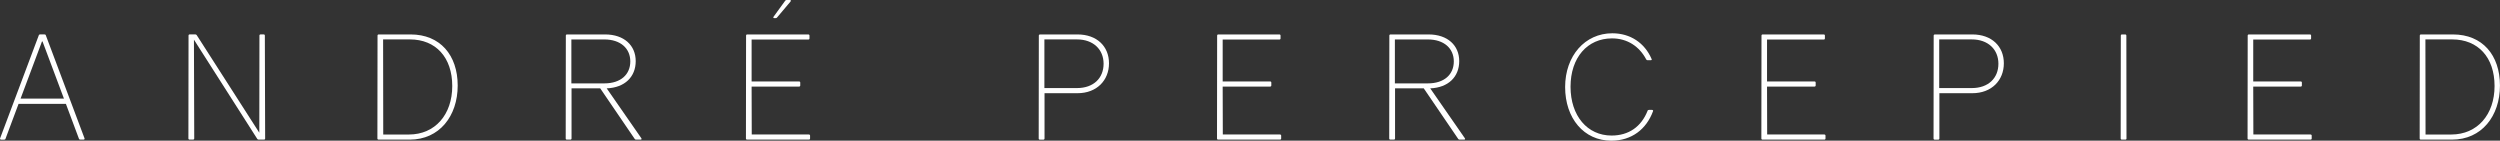 <?xml version="1.0" encoding="UTF-8"?>
<svg id="Calque_1" data-name="Calque 1" xmlns="http://www.w3.org/2000/svg" viewBox="0 0 753.45 42.39">
  <rect x="0" y="0" width="753.45" height="42.39" fill="#333333" stroke="none"/>
  <defs>
    <style>
      .cls-1 {
        fill: #fff;
        stroke-width: 0px;
      }
    </style>
  </defs>
  <path class="cls-1" d="M5.59,31.31l-3.93,10.51c-.04.18-.18.27-.4.27H.34c-.27,0-.4-.18-.31-.4L11.69,10.64c.04-.18.18-.27.4-.27h1.32c.22,0,.35.09.4.27l11.66,31.04c.09.22-.04.4-.31.4h-.97c-.22,0-.35-.09-.4-.27l-3.93-10.51H5.59ZM12.83,12.5h-.18l-6.45,17.22h13.07l-6.45-17.22Z"/>
  <path class="cls-1" d="M79.91,41.73c0,.22-.13.35-.35.35h-1.63c-.18,0-.31-.09-.4-.22l-19.08-29.9.09,29.76c0,.22-.13.35-.35.35h-1.06c-.22,0-.35-.13-.35-.35l.04-31c0-.22.13-.35.35-.35h1.72c.18,0,.31.09.4.22l18.86,29.41.04-29.28c0-.22.13-.35.35-.35h.93c.22,0,.35.13.35.35l.09,31Z"/>
  <path class="cls-1" d="M123.76,10.38c8.88,0,14.18,6.23,14.18,15.41s-5.52,16.29-14.44,16.29h-9.41c-.22,0-.35-.13-.35-.35l.04-31c0-.22.13-.35.35-.35h9.63ZM123.23,40.54c7.9,0,13.07-6.01,13.07-14.62s-4.95-14.04-12.76-14.04h-8.08l.04,28.66h7.73Z"/>
  <path class="cls-1" d="M172.25,26.63v15.1c0,.22-.13.35-.35.35h-1.06c-.22,0-.35-.13-.35-.35l.04-31c0-.22.13-.35.35-.35h11.48c5.74,0,9.23,3.31,9.23,8.04s-3.27,7.99-8.74,8.21l10.42,15.01c.18.26.09.44-.22.44h-1.37c-.18,0-.31-.09-.4-.22l-10.38-15.23h-8.65ZM182.14,25.13c4.95,0,7.82-2.69,7.82-6.62s-2.96-6.62-7.82-6.62h-9.94v13.25h9.94Z"/>
  <path class="cls-1" d="M243.79,40.54c.22,0,.35.13.35.35v.84c0,.22-.13.35-.35.35h-18.63c-.22,0-.35-.13-.35-.35l.04-31c0-.22.13-.35.35-.35h18.41c.22,0,.35.13.35.35v.84c0,.22-.13.35-.35.35h-17.09v12.63h14.31c.22,0,.35.13.35.35v.84c0,.22-.13.35-.35.35h-14.31l.04,14.44h17.22ZM234.21,5.25c-.13.18-.26.22-.44.22h-.4c-.31,0-.4-.18-.22-.44l3.49-4.81c.13-.18.27-.22.44-.22h.97c.31,0,.4.22.22.44l-4.06,4.81Z"/>
  <path class="cls-1" d="M324.74,10.38c5.83,0,9.49,3.58,9.49,8.7s-3.67,9.01-9.49,9.01h-9.94v13.65c0,.22-.13.35-.35.35h-1.06c-.22,0-.35-.13-.35-.35l.04-31c0-.22.13-.35.35-.35h11.3ZM324.61,26.54c4.95,0,7.99-3,7.99-7.33s-3.14-7.33-7.99-7.33h-9.85v14.66h9.85Z"/>
  <path class="cls-1" d="M385.77,40.54c.22,0,.35.13.35.35v.84c0,.22-.13.35-.35.35h-18.64c-.22,0-.35-.13-.35-.35l.04-31c0-.22.13-.35.35-.35h18.41c.22,0,.35.13.35.35v.84c0,.22-.13.35-.35.35h-17.09v12.63h14.31c.22,0,.35.13.35.35v.84c0,.22-.13.35-.35.35h-14.31l.04,14.44h17.22Z"/>
  <path class="cls-1" d="M420.44,26.63v15.1c0,.22-.13.35-.35.35h-1.06c-.22,0-.35-.13-.35-.35l.04-31c0-.22.13-.35.35-.35h11.48c5.74,0,9.23,3.31,9.23,8.04s-3.27,7.99-8.74,8.21l10.42,15.01c.18.26.09.44-.22.44h-1.37c-.18,0-.31-.09-.4-.22l-10.38-15.23h-8.66ZM430.33,25.13c4.95,0,7.82-2.69,7.82-6.62s-2.96-6.62-7.82-6.62h-9.94v13.25h9.94Z"/>
  <path class="cls-1" d="M497.76,17.75c.13.22,0,.4-.27.4h-.97c-.18,0-.31-.09-.4-.27-2.03-3.84-5.61-6.31-10.29-6.31-7.42,0-12.5,5.78-12.5,14.57s5.08,14.71,12.36,14.71c5.17,0,8.96-2.65,10.86-7.46.04-.18.18-.27.4-.27h.93c.27,0,.4.18.31.4-1.99,5.39-6.4,8.88-12.58,8.88-8.26,0-13.91-6.76-13.91-16.16s5.96-16.21,14.22-16.21c5.43,0,9.76,2.91,11.83,7.73Z"/>
  <path class="cls-1" d="M549.82,40.54c.22,0,.35.13.35.35v.84c0,.22-.13.35-.35.35h-18.63c-.22,0-.35-.13-.35-.35l.04-31c0-.22.13-.35.35-.35h18.41c.22,0,.35.13.35.35v.84c0,.22-.13.35-.35.35h-17.09v12.63h14.31c.22,0,.35.13.35.35v.84c0,.22-.13.35-.35.35h-14.31l.04,14.44h17.22Z"/>
  <path class="cls-1" d="M594.43,10.38c5.83,0,9.49,3.58,9.49,8.7s-3.67,9.01-9.49,9.01h-9.94v13.65c0,.22-.13.35-.35.35h-1.06c-.22,0-.35-.13-.35-.35l.04-31c0-.22.13-.35.35-.35h11.3ZM594.29,26.54c4.95,0,7.99-3,7.99-7.33s-3.14-7.33-7.99-7.33h-9.85v14.66h9.85Z"/>
  <path class="cls-1" d="M640.89,41.73c0,.22-.13.35-.35.35h-1.06c-.22,0-.35-.13-.35-.35l.04-31c0-.22.13-.35.35-.35h.97c.22,0,.35.13.35.35l.04,31Z"/>
  <path class="cls-1" d="M696.35,40.54c.22,0,.35.13.35.35v.84c0,.22-.13.35-.35.35h-18.63c-.22,0-.35-.13-.35-.35l.04-31c0-.22.13-.35.35-.35h18.41c.22,0,.35.13.35.35v.84c0,.22-.13.35-.35.35h-17.09v12.63h14.31c.22,0,.35.13.35.35v.84c0,.22-.13.35-.35.35h-14.31l.04,14.44h17.22Z"/>
  <path class="cls-1" d="M739.27,10.38c8.88,0,14.17,6.23,14.17,15.41s-5.52,16.29-14.44,16.29h-9.41c-.22,0-.35-.13-.35-.35l.04-31c0-.22.13-.35.35-.35h9.63ZM738.74,40.54c7.9,0,13.07-6.01,13.07-14.62s-4.95-14.04-12.76-14.04h-8.08l.04,28.66h7.73Z"/>
</svg>